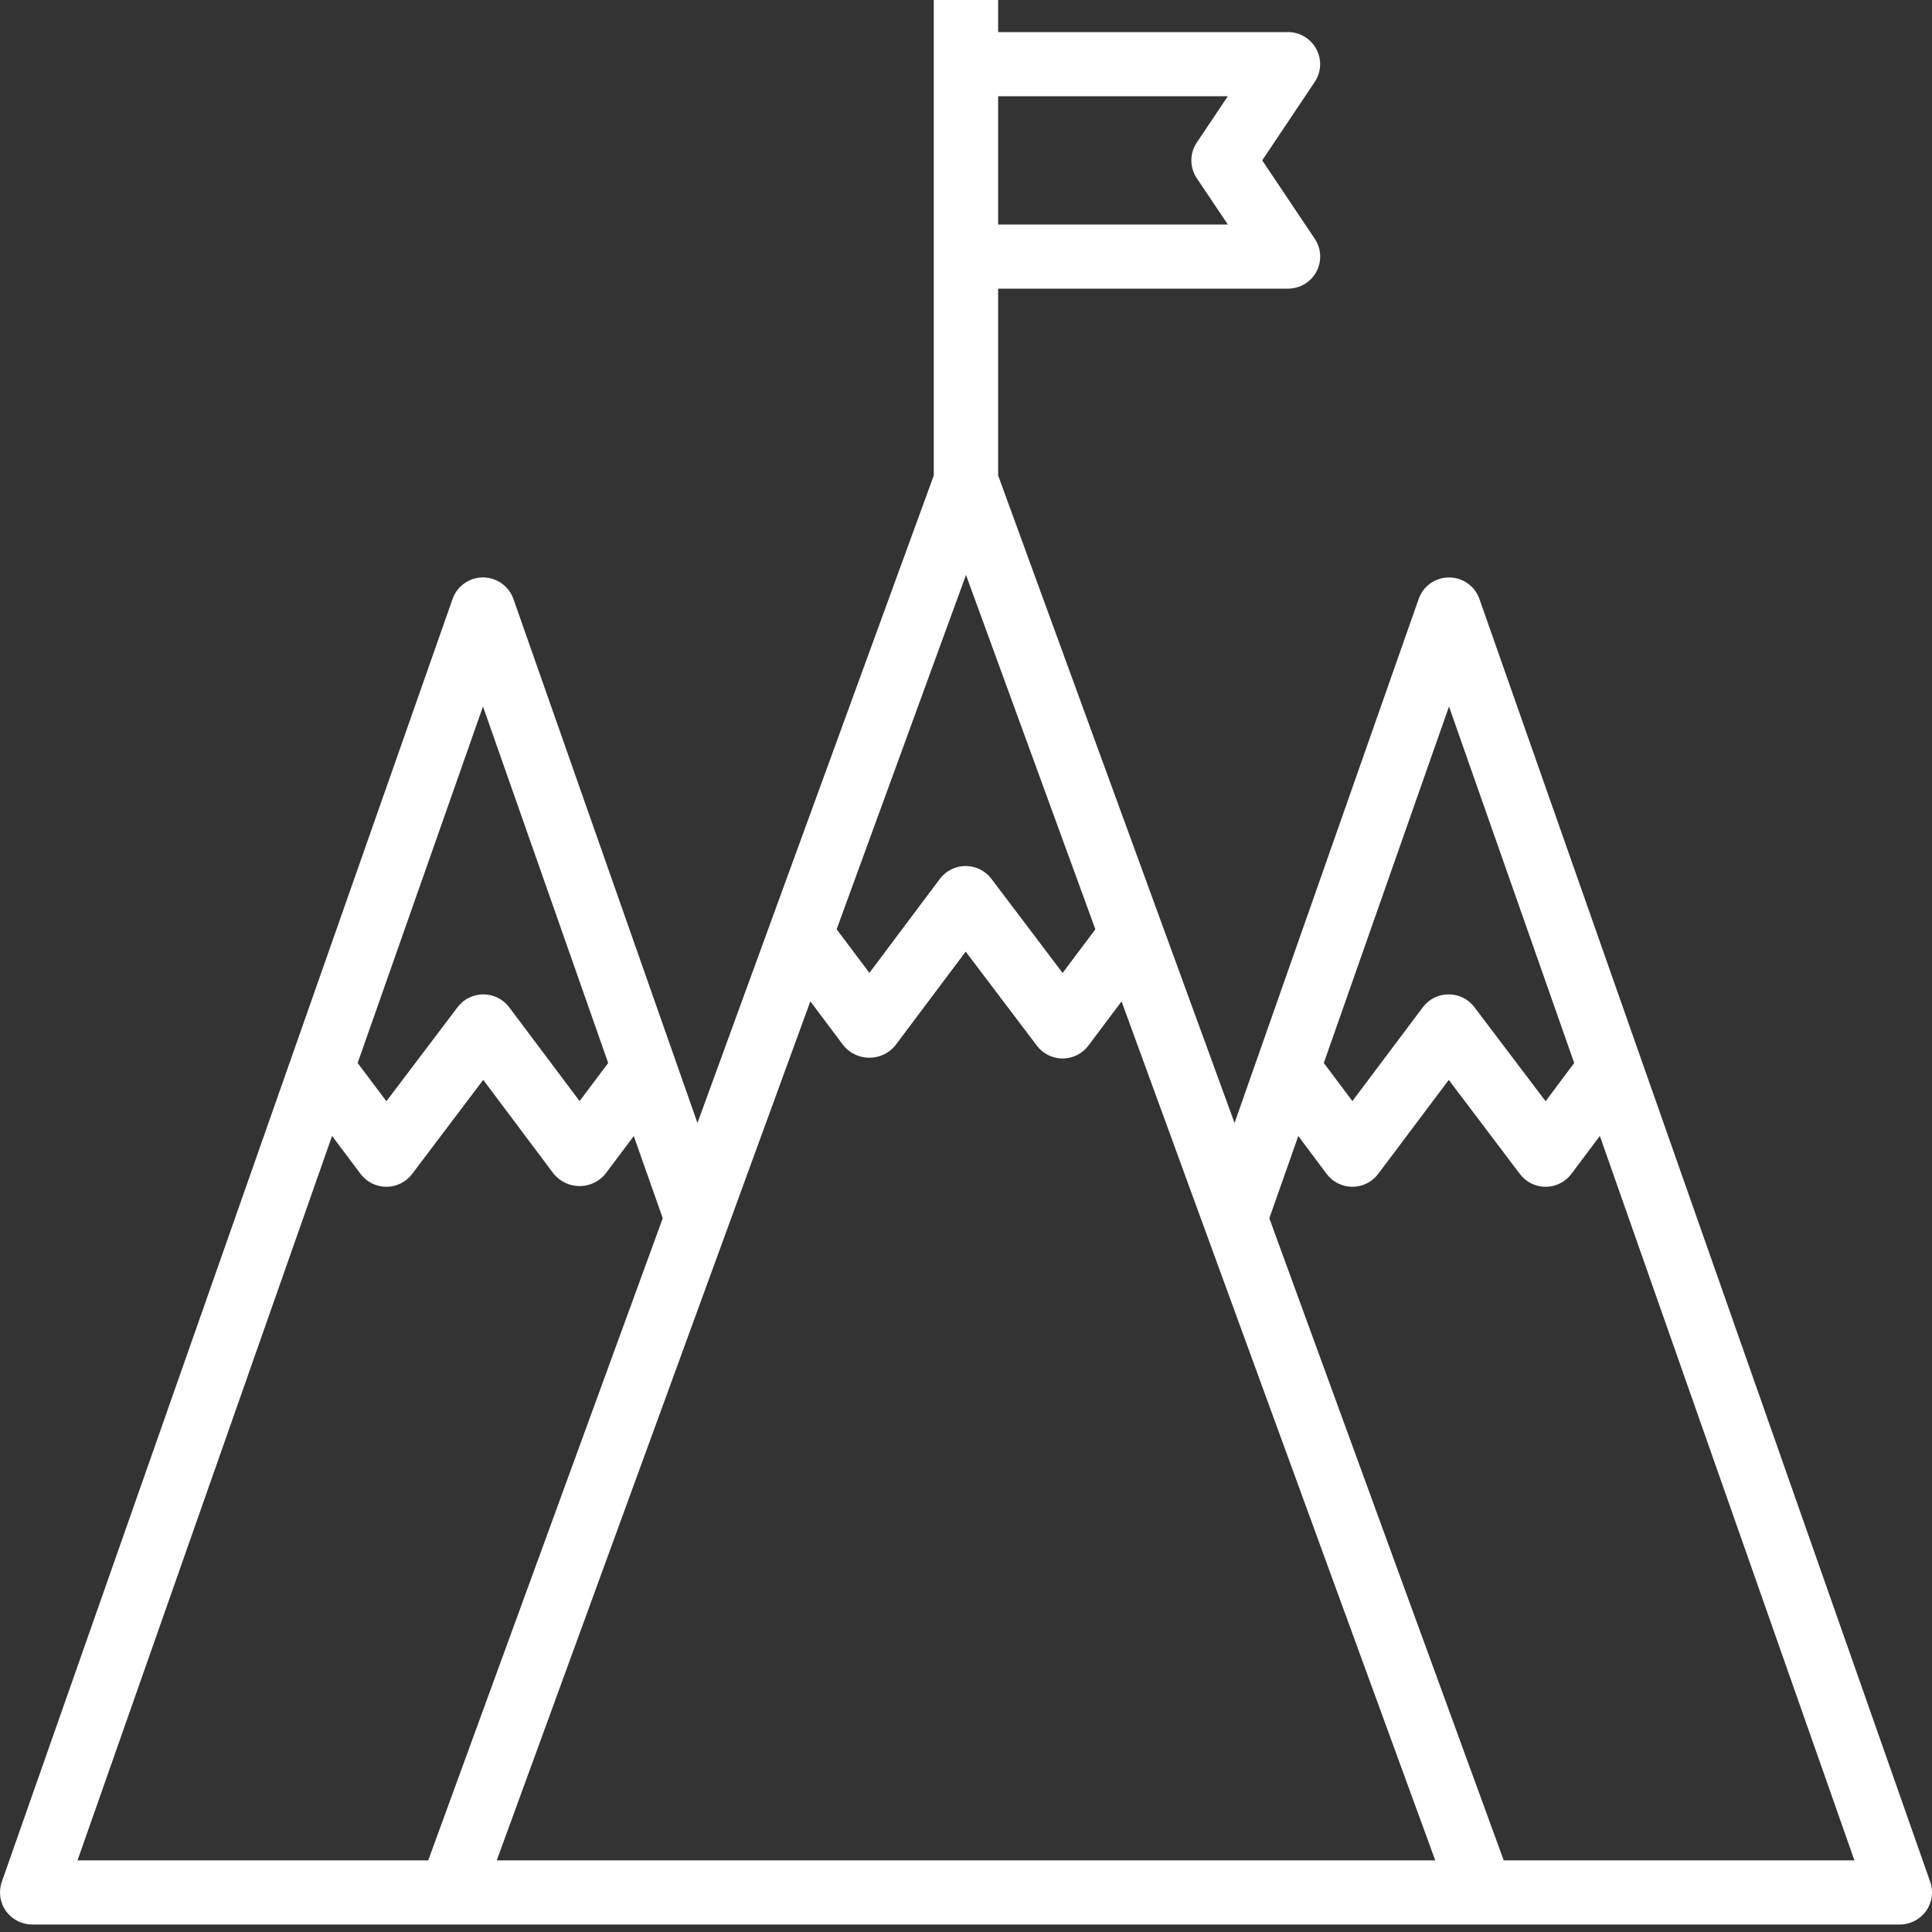 <svg width="25" height="25" viewBox="0 0 25 25" fill="none" xmlns="http://www.w3.org/2000/svg">
<rect x="0" y="0" width="25" height="25" fill="#333333" stroke="none"/>
<path d="M24.977 24.351L19.143 7.749C19.084 7.583 18.927 7.472 18.75 7.472C18.574 7.472 18.416 7.583 18.358 7.749L15.975 14.531L12.916 6.153V3.735H16.666C16.82 3.735 16.962 3.651 17.034 3.516C17.106 3.381 17.099 3.217 17.013 3.09L16.333 2.075L17.012 1.061C17.098 0.933 17.106 0.77 17.033 0.635C16.961 0.5 16.82 0.415 16.666 0.415H12.916V0H12.083V6.153L9.025 14.531L6.643 7.749C6.584 7.583 6.426 7.472 6.25 7.472C6.073 7.472 5.916 7.583 5.857 7.749L0.023 24.351C-0.021 24.478 -0.001 24.619 0.077 24.728C0.155 24.838 0.281 24.903 0.416 24.903H24.583C24.718 24.903 24.845 24.838 24.923 24.728C25.001 24.619 25.021 24.478 24.977 24.351ZM18.75 9.142L20.37 13.755L20 14.25L19.079 13.033C19 12.928 18.877 12.867 18.745 12.867C18.614 12.867 18.491 12.928 18.412 13.033L17.5 14.248L17.13 13.755L18.75 9.142ZM14.174 12.025L13.75 12.59L12.829 11.372C12.75 11.268 12.626 11.206 12.495 11.206C12.364 11.206 12.241 11.268 12.162 11.372L11.25 12.589L10.826 12.025L12.5 7.44L14.174 12.025ZM15.888 1.245L15.486 1.845C15.393 1.984 15.393 2.166 15.486 2.306L15.888 2.905H12.916V1.245H15.888ZM6.25 9.142L7.87 13.755L7.5 14.248L6.588 13.033C6.509 12.928 6.385 12.867 6.254 12.867C6.123 12.867 6 12.928 5.921 13.033L5 14.25L4.628 13.755L6.25 9.142ZM4.297 14.699L4.666 15.191C4.745 15.295 4.868 15.357 5 15.357C5.131 15.357 5.254 15.295 5.333 15.191L6.253 13.973L7.166 15.191C7.248 15.29 7.371 15.348 7.5 15.348C7.629 15.348 7.751 15.29 7.833 15.191L8.201 14.7L8.576 15.764L5.541 24.073H1.003L4.297 14.699ZM6.428 24.073L10.486 12.957L10.916 13.531C10.998 13.63 11.121 13.687 11.25 13.687C11.379 13.687 11.501 13.63 11.583 13.531L12.496 12.314L13.417 13.531C13.495 13.635 13.619 13.697 13.75 13.697C13.881 13.697 14.005 13.635 14.083 13.531L14.513 12.958L18.572 24.073H6.428ZM19.458 24.073L16.425 15.764L16.8 14.7L17.167 15.191C17.245 15.295 17.369 15.357 17.5 15.357C17.631 15.357 17.755 15.295 17.833 15.191L18.747 13.974L19.667 15.191C19.745 15.295 19.869 15.357 20 15.357C20.131 15.357 20.255 15.295 20.333 15.191L20.702 14.699L23.996 24.073H19.458Z" fill="white"/>
</svg>
